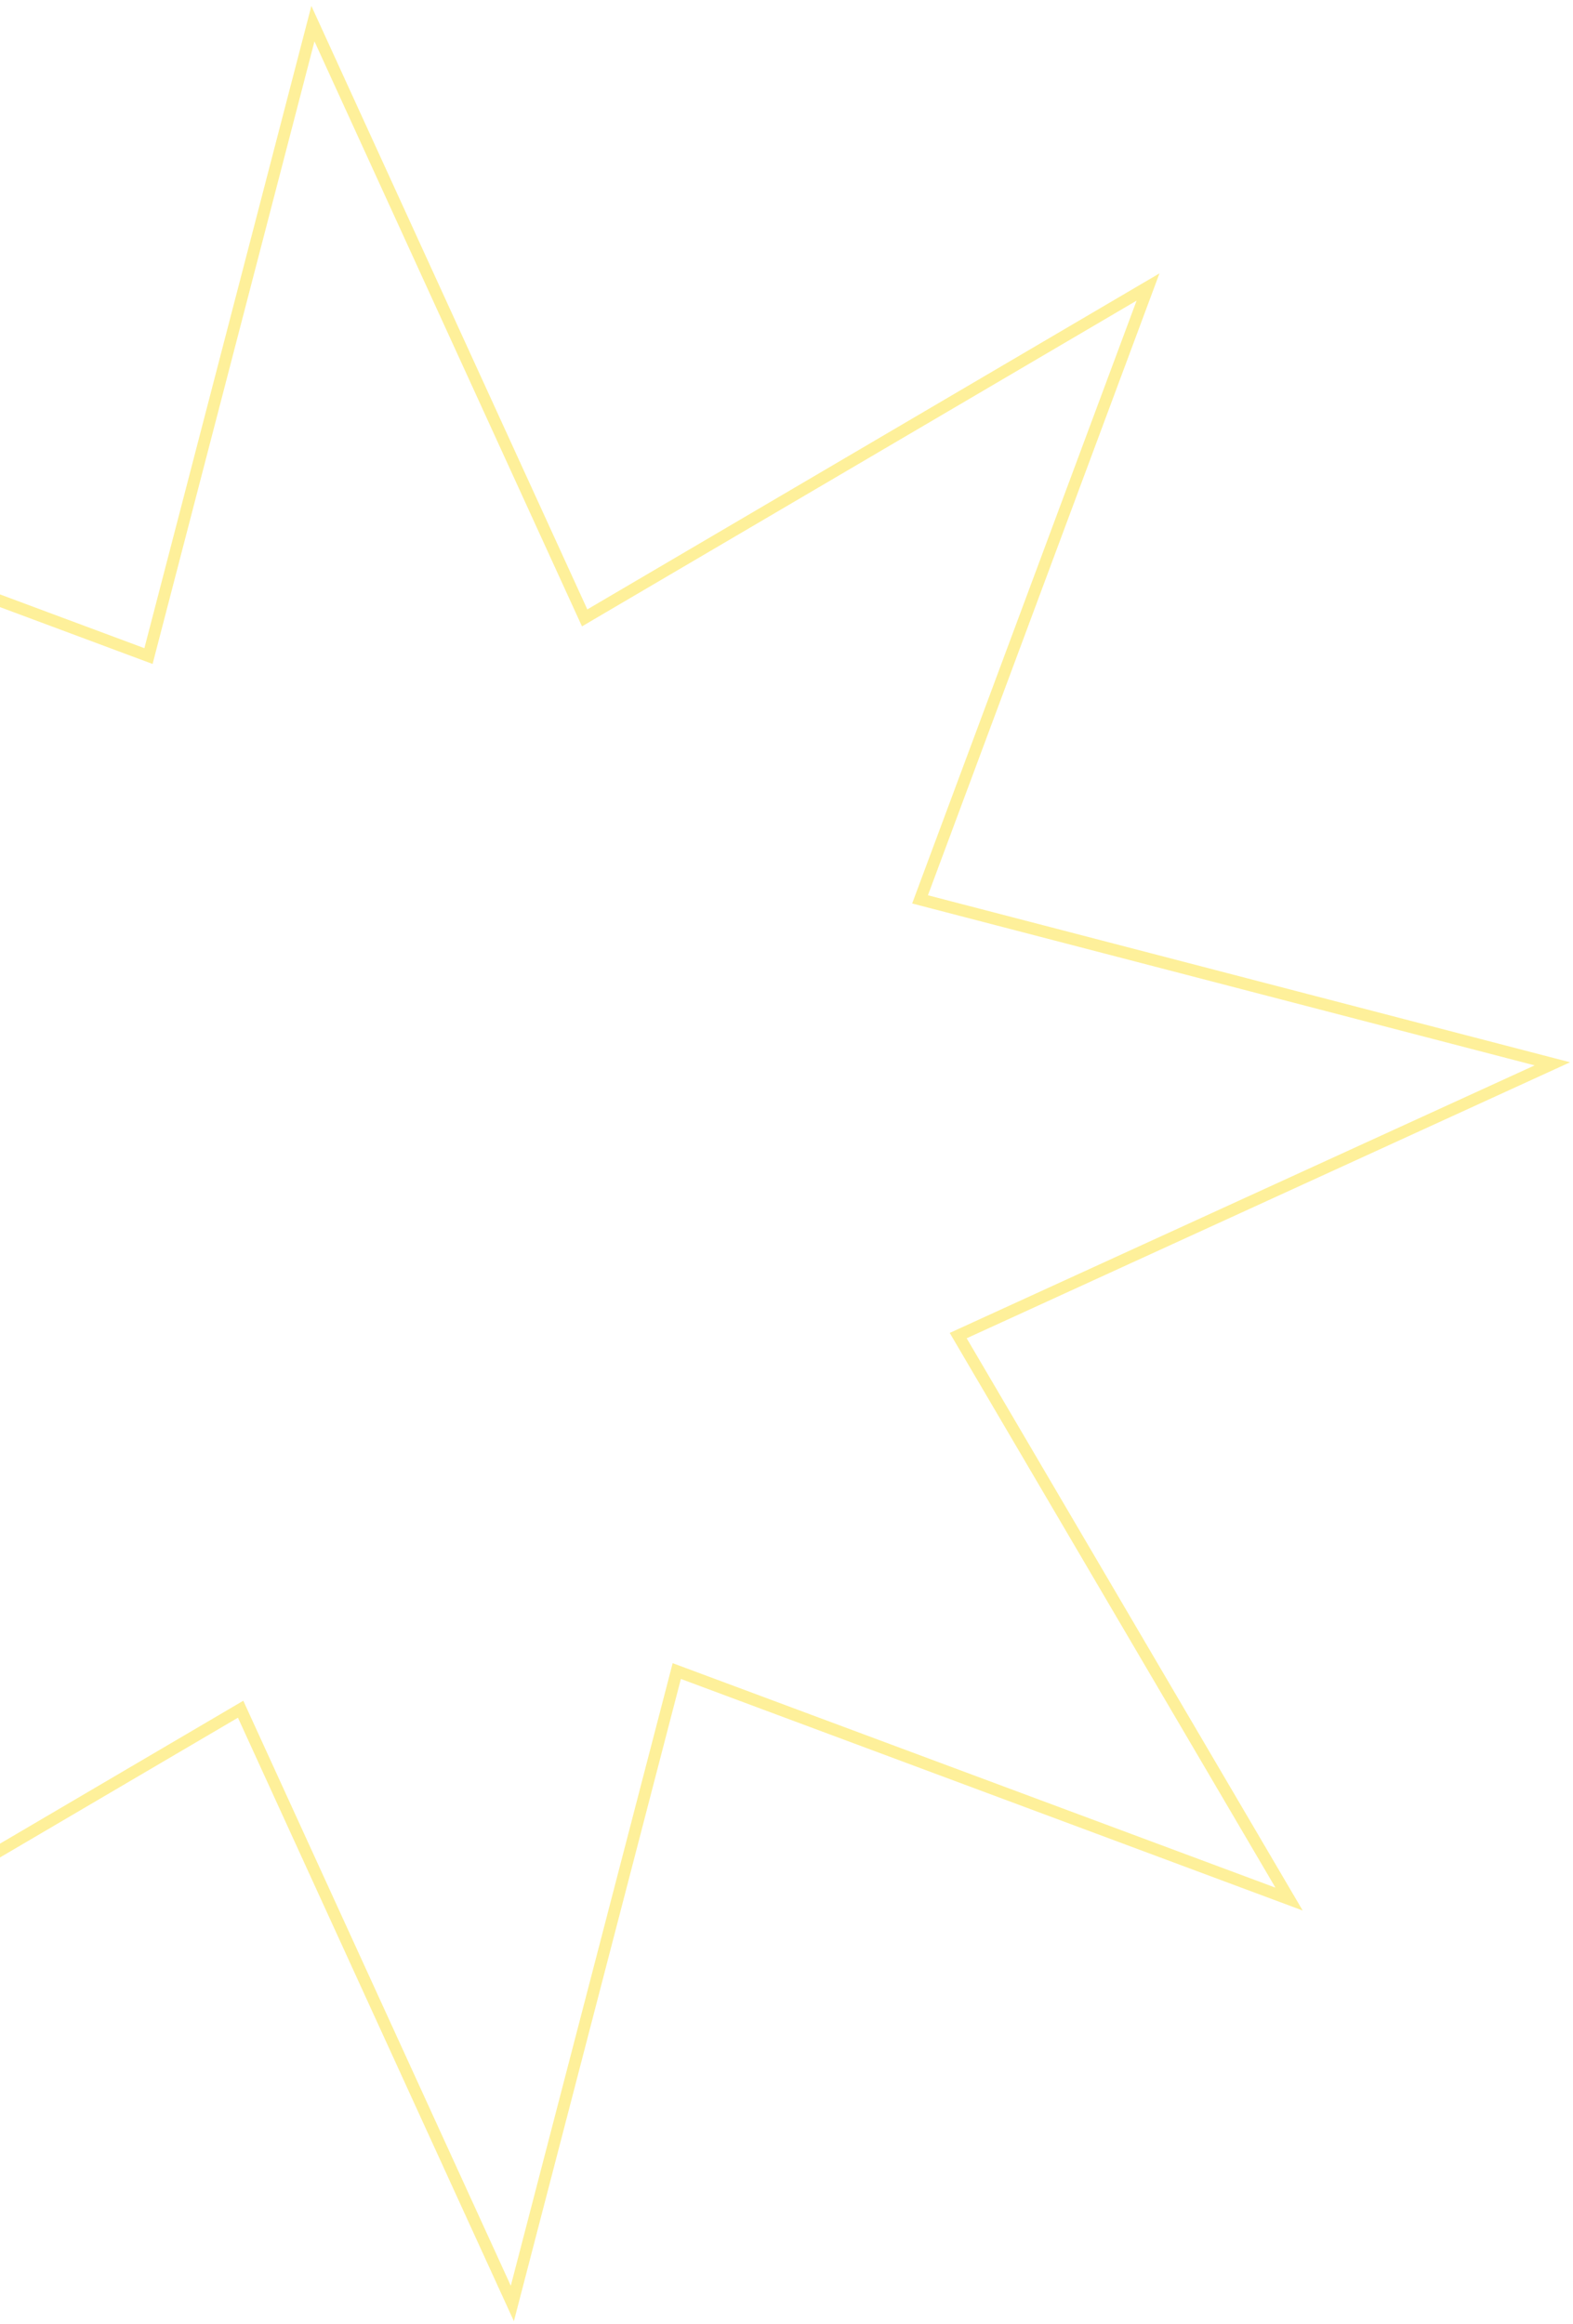 <svg width="132" height="195" viewBox="0 0 132 195" fill="none" xmlns="http://www.w3.org/2000/svg">
<path opacity="0.4" d="M49.539 51.563L96.339 24.08L77.4 74.941L77.207 75.46L77.743 75.6L130.269 89.258L80.912 111.831L80.409 112.061L80.689 112.539L108.173 159.339L57.311 140.399L56.792 140.206L56.653 140.742L42.994 193.268L20.422 143.912L20.192 143.408L19.714 143.689L-27.086 171.172L-8.147 120.311L-7.953 119.792L-8.489 119.652L-61.016 105.994L-11.659 83.421L-11.155 83.191L-11.436 82.713L-38.919 35.913L11.942 54.853L12.461 55.046L12.6 54.51L26.259 1.984L48.831 51.34L49.062 51.844L49.539 51.563Z" stroke="#FEDA03"/>
</svg>

